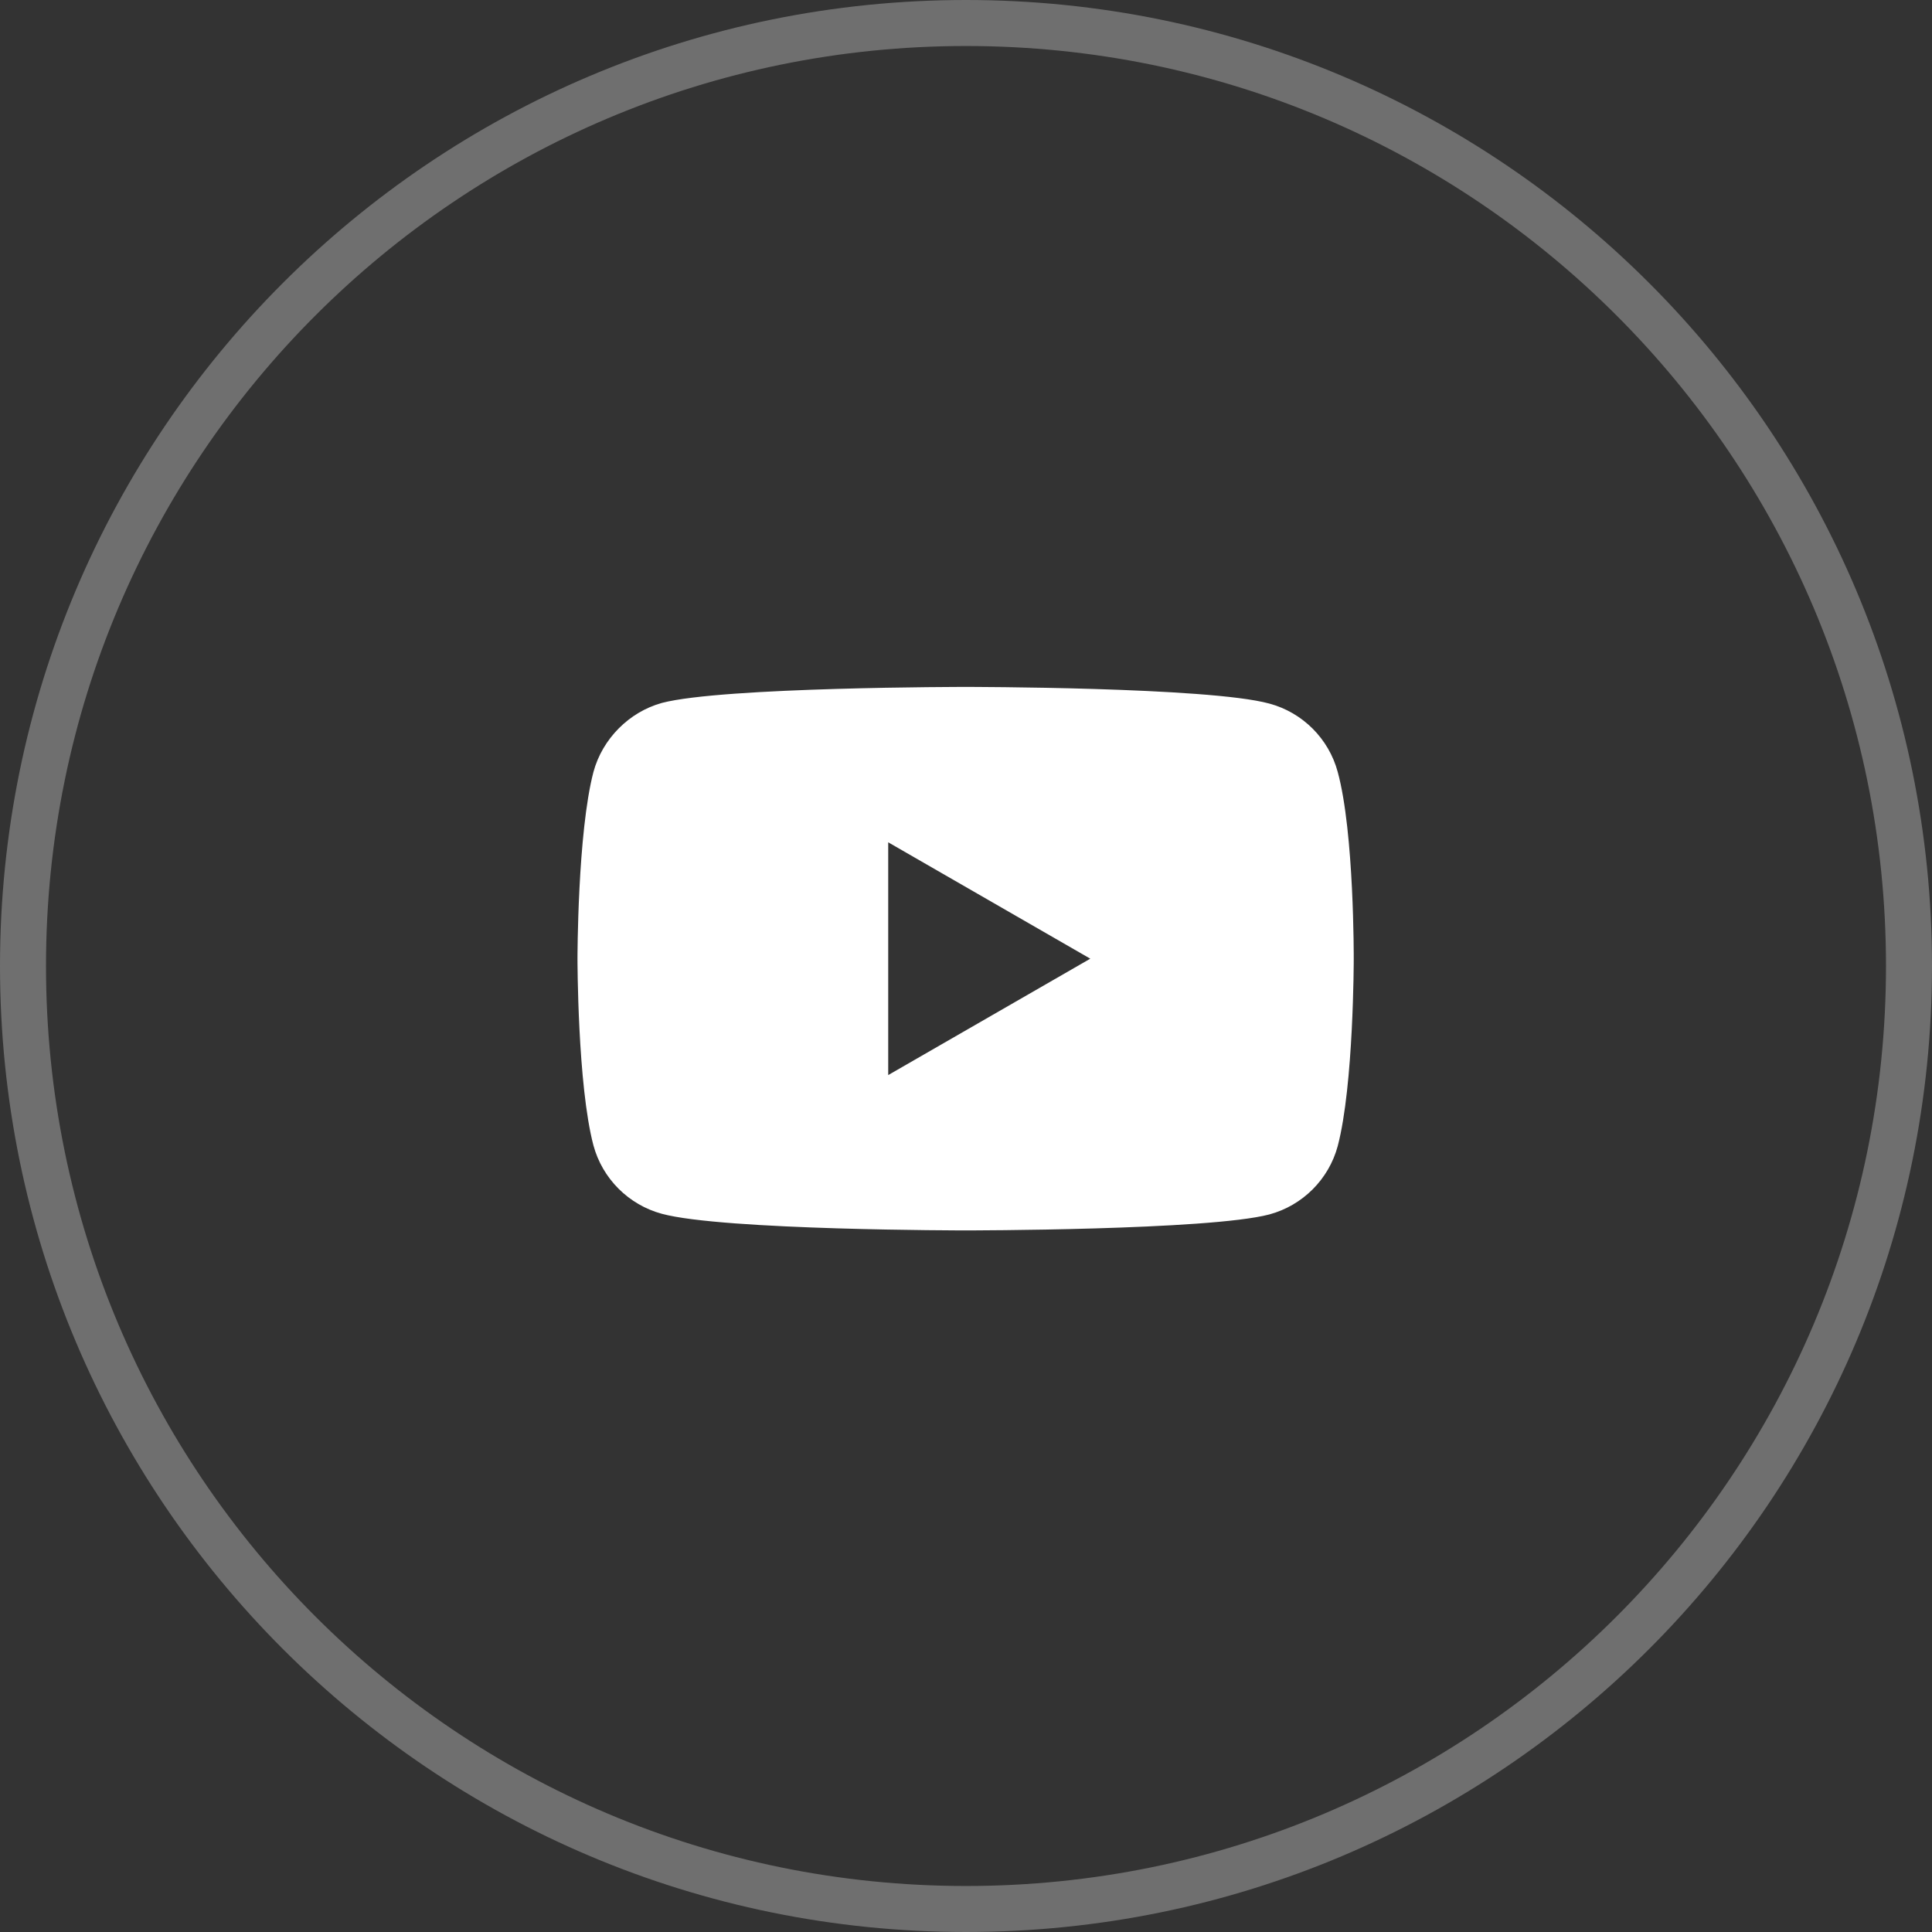 <?xml version="1.0" encoding="UTF-8"?> <svg xmlns="http://www.w3.org/2000/svg" width="42" height="42" viewBox="0 0 42 42" fill="none"><rect x="0" y="0" width="42" height="42" fill="#333333" stroke="none"/> <path d="M41.5 21C41.5 32.322 32.322 41.5 21 41.5C9.678 41.5 0.5 32.322 0.5 21C0.5 9.678 9.678 0.5 21 0.5C32.322 0.5 41.5 9.678 41.5 21Z" stroke="white" stroke-opacity="0.296"></path> <path d="M29.081 16.782C28.887 16.059 28.317 15.489 27.594 15.295C26.273 14.933 20.991 14.933 20.991 14.933C20.991 14.933 15.709 14.933 14.389 15.281C13.68 15.476 13.096 16.059 12.901 16.782C12.554 18.103 12.554 20.841 12.554 20.841C12.554 20.841 12.554 23.593 12.901 24.9C13.096 25.623 13.666 26.192 14.389 26.387C15.723 26.748 20.991 26.748 20.991 26.748C20.991 26.748 26.273 26.748 27.594 26.401C28.317 26.206 28.887 25.637 29.081 24.914C29.429 23.593 29.429 20.855 29.429 20.855C29.429 20.855 29.442 18.103 29.081 16.782V16.782ZM19.309 23.371V18.311L23.702 20.841L19.309 23.371Z" fill="white"></path> </svg> 